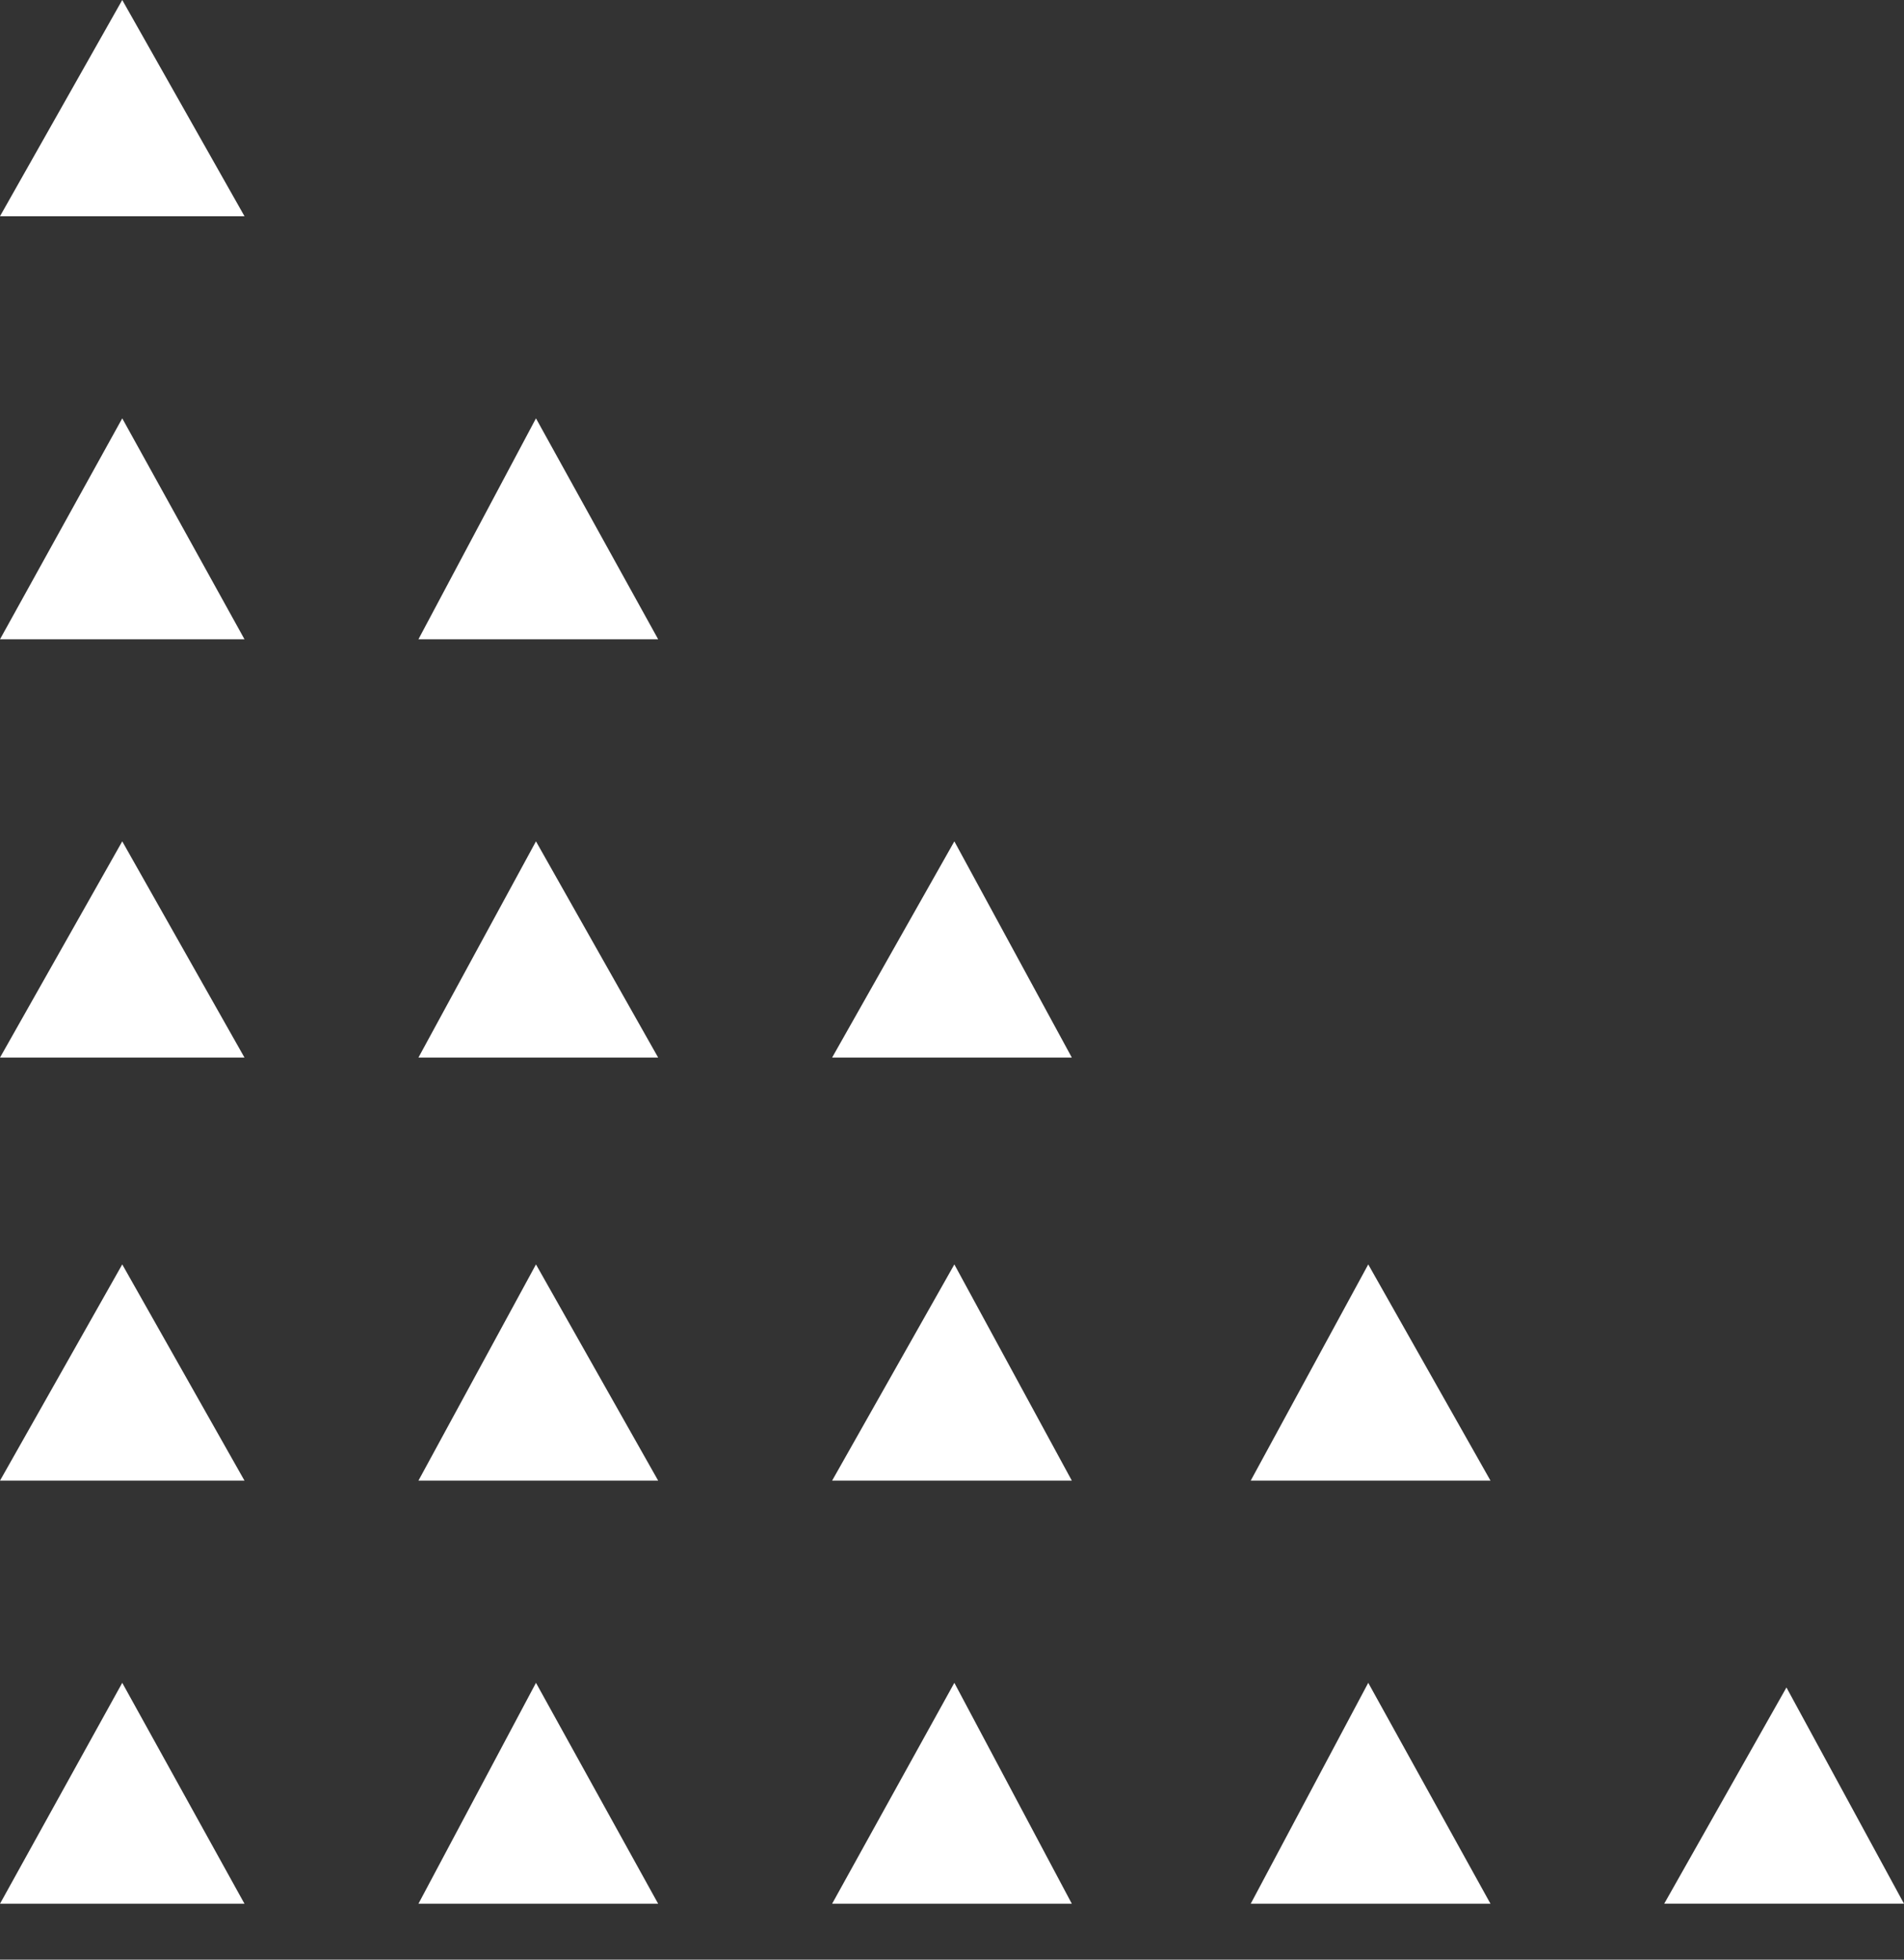 <svg width="34" height="35" viewBox="0 0 34 35" fill="none" xmlns="http://www.w3.org/2000/svg">
<rect x="0" y="0" width="34" height="35" fill="#333333" stroke="none"/>
<path d="M14.859 26.445H19.14L17.042 22.583L14.859 26.445Z" fill="white"/>
<path d="M14.859 34.002H19.14L17.042 30.056L14.859 34.002Z" fill="white"/>
<path d="M29.718 34.001H34L31.901 30.139L29.718 34.001Z" fill="white"/>
<path d="M14.859 18.889H19.14L17.042 15.027L14.859 18.889Z" fill="white"/>
<path d="M22.334 26.445H26.616L24.433 22.583L22.334 26.445Z" fill="white"/>
<path d="M22.334 34.002H26.616L24.433 30.056L22.334 34.002Z" fill="white"/>
<path d="M0 18.889H4.366L2.183 15.027L0 18.889Z" fill="white"/>
<path d="M0 11.418H4.366L2.183 7.472L0 11.418Z" fill="white"/>
<path d="M0 3.862H4.366L2.183 0L0 3.862Z" fill="white"/>
<path d="M7.472 11.418H11.753L9.571 7.472L7.472 11.418Z" fill="white"/>
<path d="M7.472 34.002H11.753L9.571 30.056L7.472 34.002Z" fill="white"/>
<path d="M7.472 26.445H11.753L9.571 22.583L7.472 26.445Z" fill="white"/>
<path d="M7.472 18.889H11.753L9.571 15.027L7.472 18.889Z" fill="white"/>
<path d="M0 34.002H4.366L2.183 30.056L0 34.002Z" fill="white"/>
<path d="M0 26.445H4.366L2.183 22.583L0 26.445Z" fill="white"/>
</svg>
